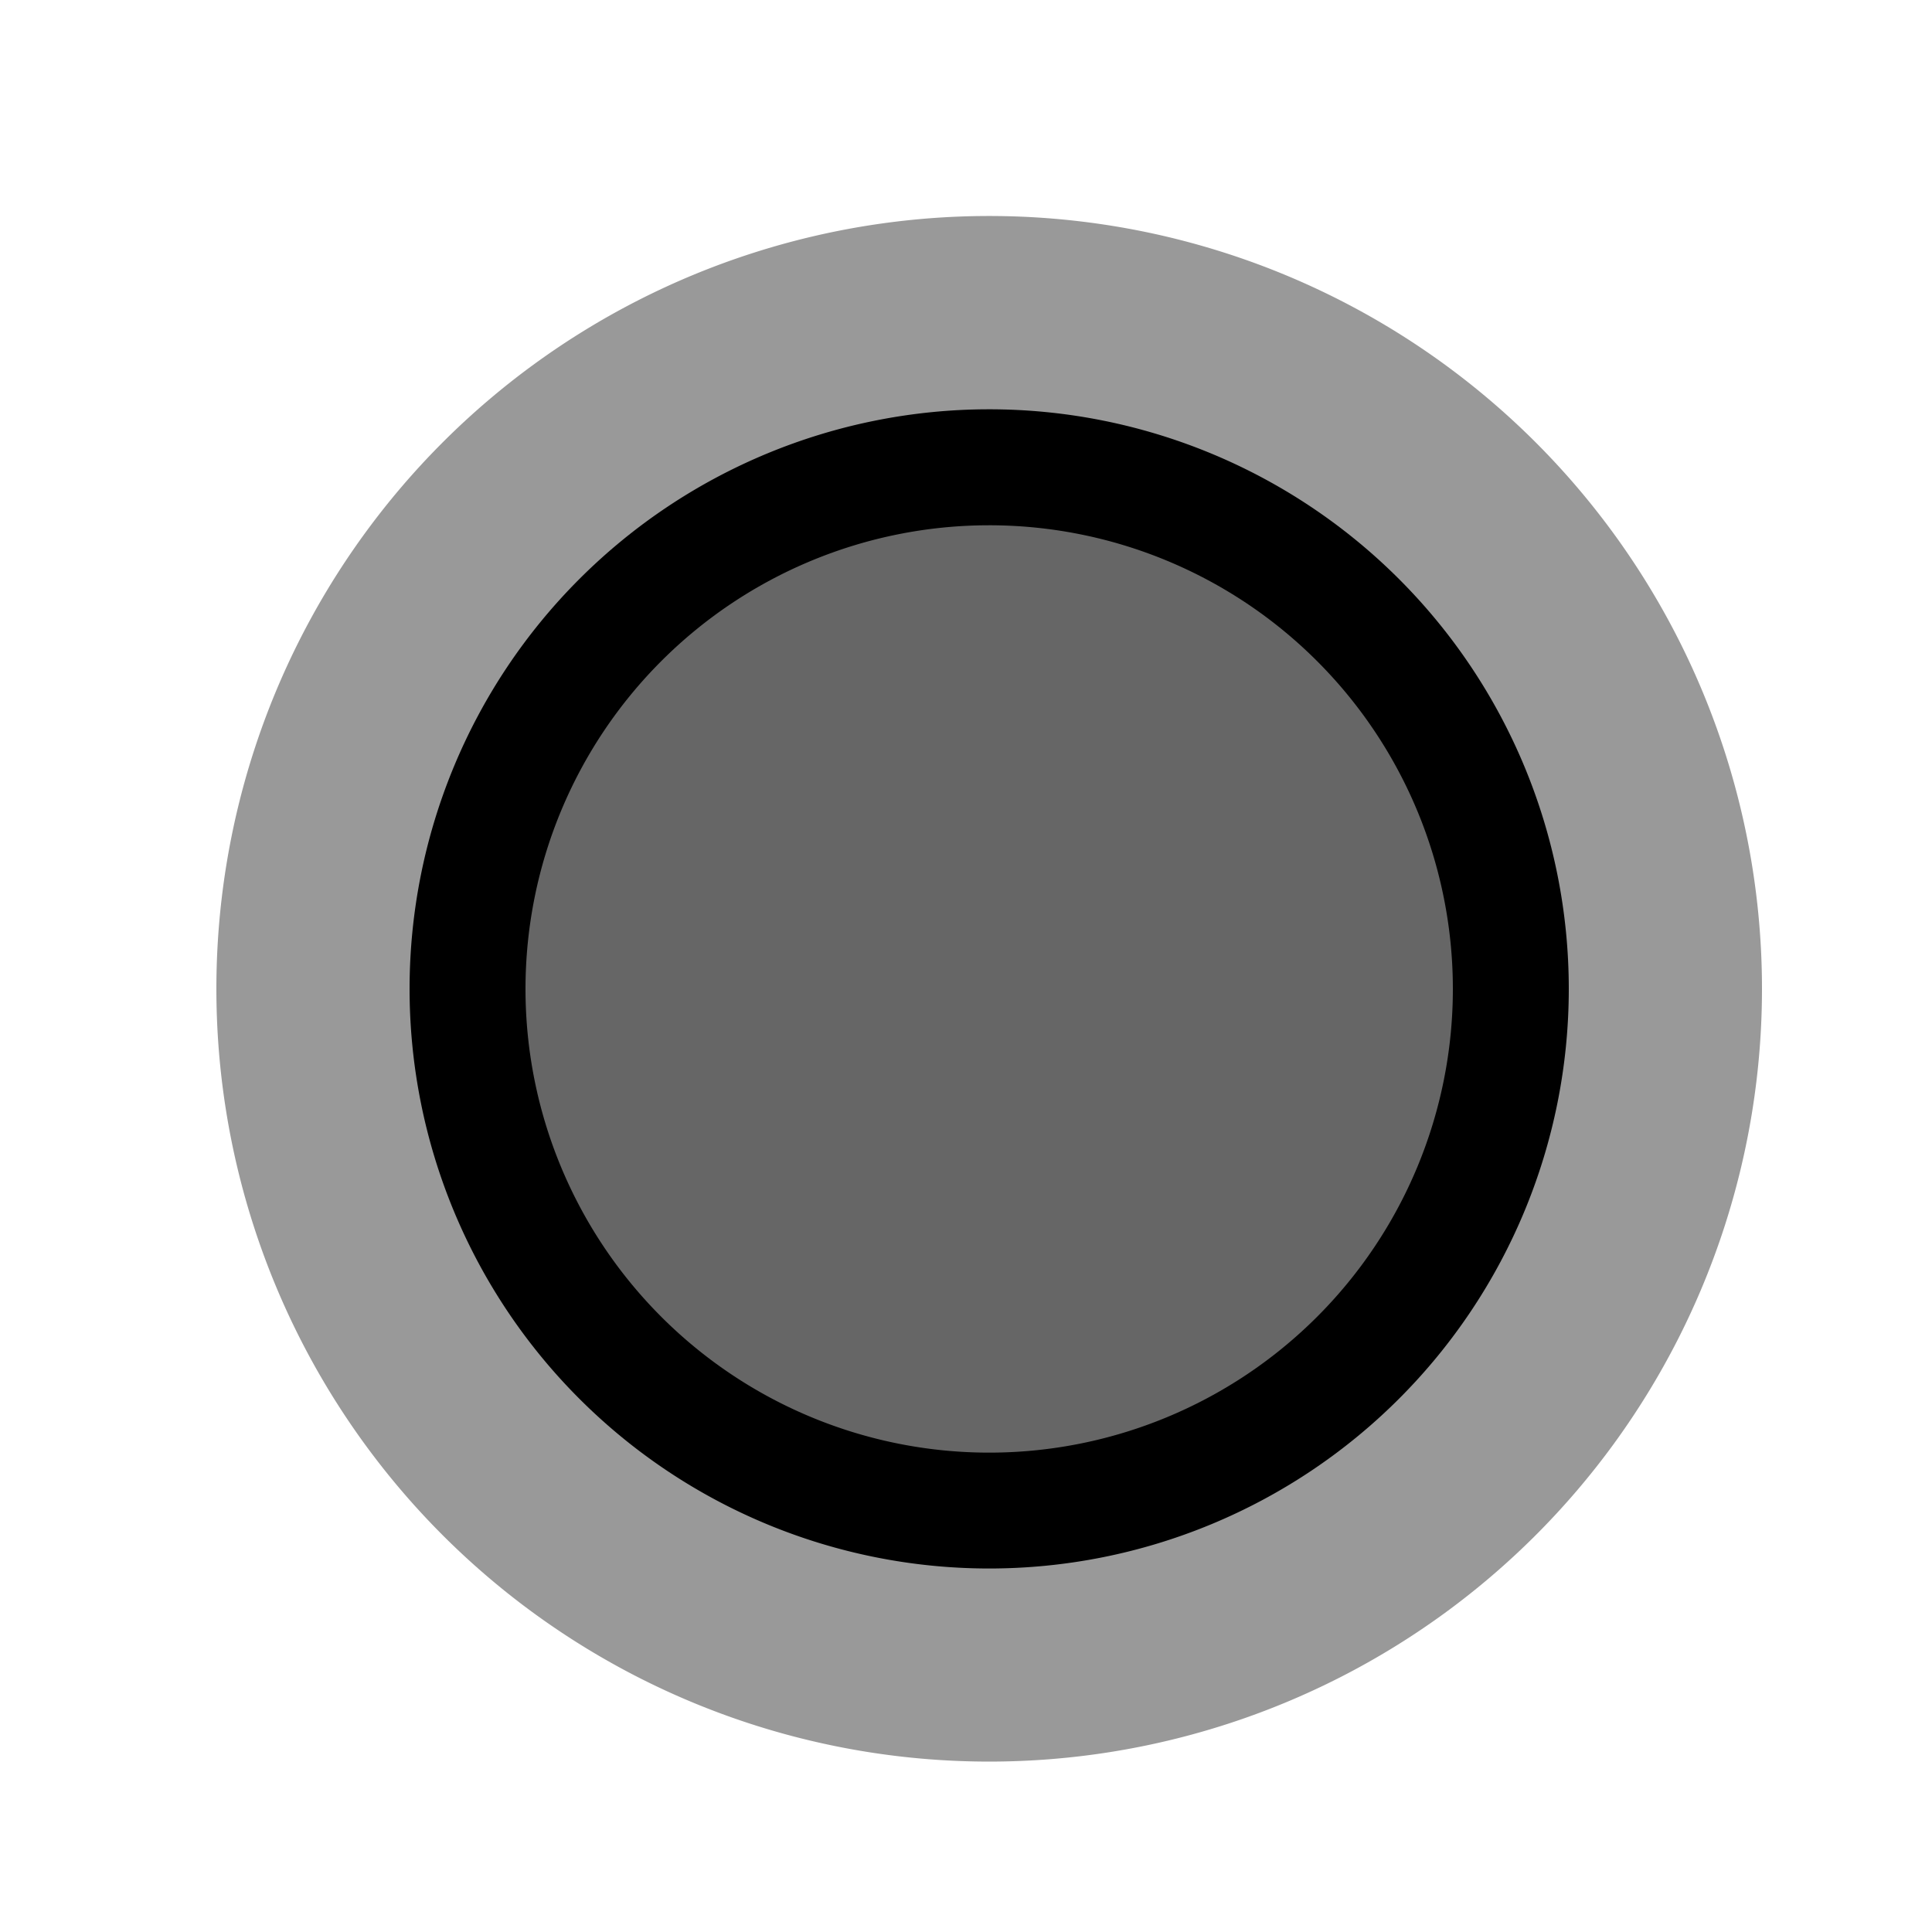 <!--

Generated by DrawGPT.
Free, open source, AI generated images in SVG, PNG, and HTML Canvas format.
https://drawgpt.ai

Created: 2024-01-16T06:41:00.804Z
Link: https://drawgpt.ai/prompt/135642/

-->
<svg xmlns="http://www.w3.org/2000/svg" xmlns:xlink="http://www.w3.org/1999/xlink" width="500" height="500"><defs/><g><path fill="#999" stroke="none" paint-order="stroke fill markers" d=" M 456 256 A 200 200 0 1 1 456 255.8"/><path fill="#000" stroke="none" paint-order="stroke fill markers" d=" M 406 256 A 150 150 0 1 1 406 255.85"/><path fill="#666" stroke="none" paint-order="stroke fill markers" d=" M 376 256 A 120 120 0 1 1 376 255.88"/></g></svg>